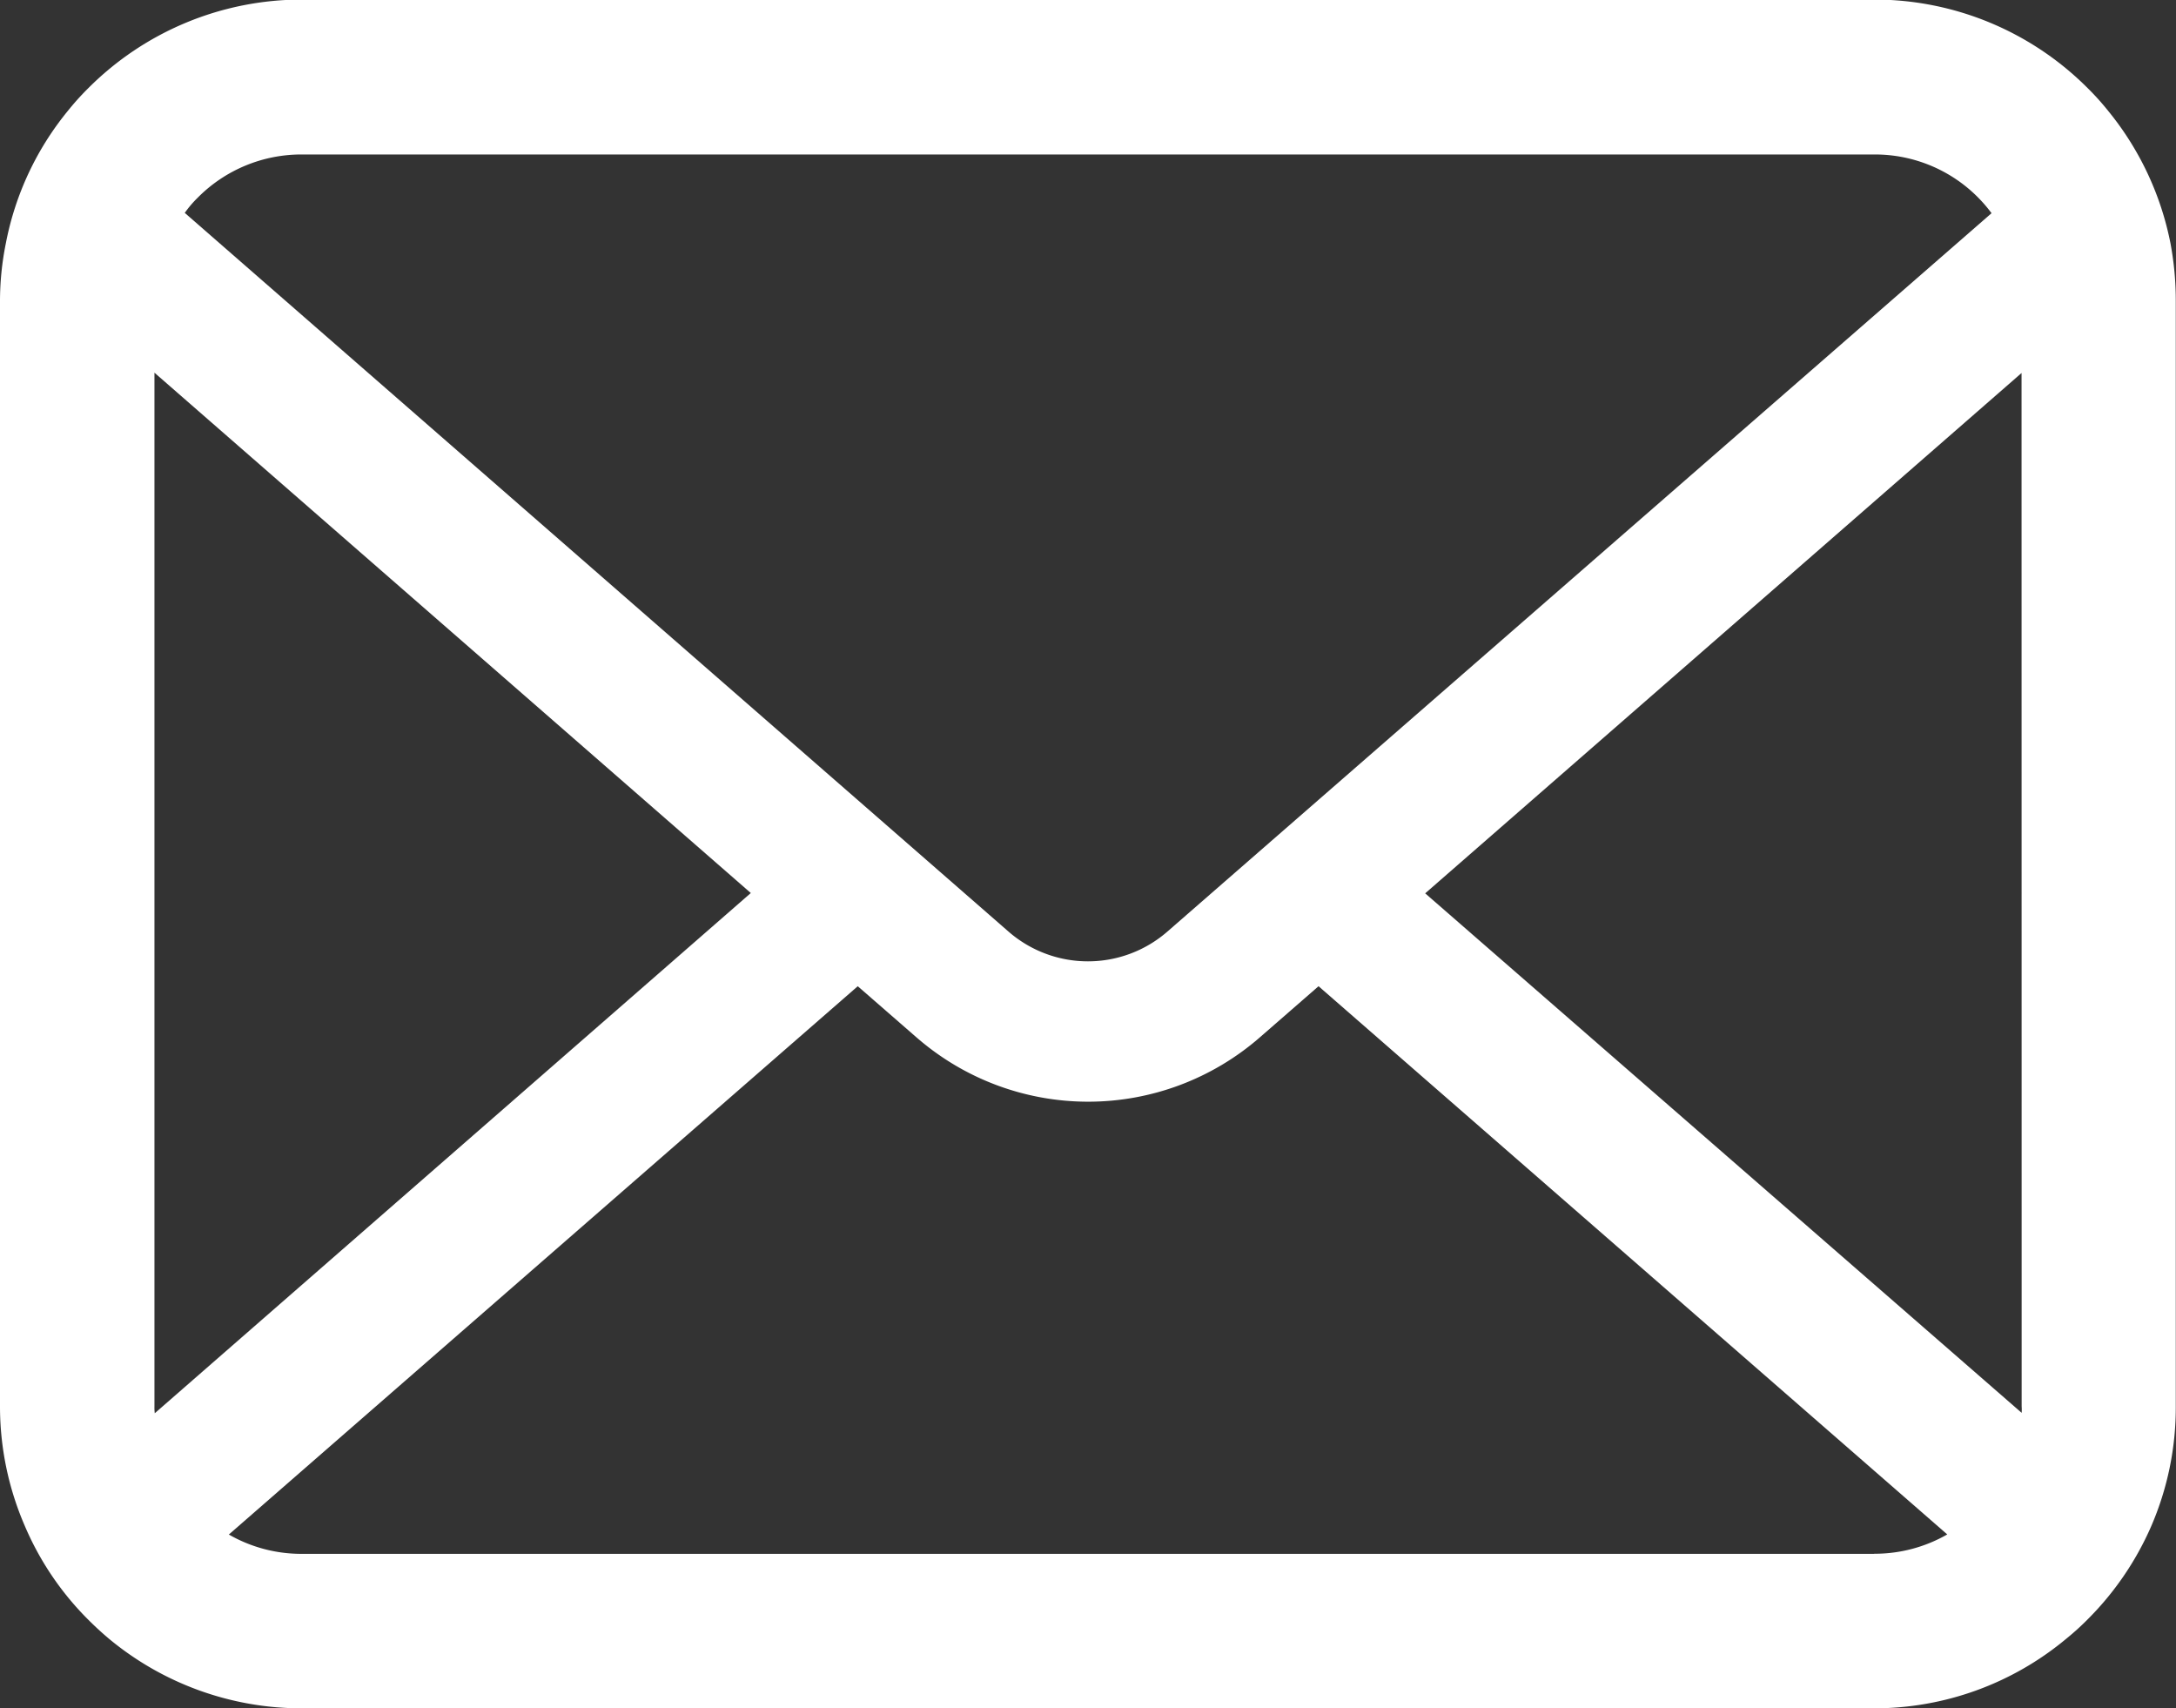 <svg xmlns="http://www.w3.org/2000/svg" width="20.386" height="16.001" viewBox="0 0 20.386 16.001">
  <rect x="0" y="0" width="20.386" height="16.001" fill="#333333" stroke="none"/>
  <g id="email" transform="translate(0 -55.062)">
    <path id="Path_4" data-name="Path 4" d="M20.334,57.34A2.82,2.82,0,0,0,19.75,56.1a2.431,2.431,0,0,0-.192-.213,2.822,2.822,0,0,0-2-.829H2.828a2.825,2.825,0,0,0-2,.829,2.483,2.483,0,0,0-.192.213A2.786,2.786,0,0,0,.055,57.34,2.735,2.735,0,0,0,0,57.89V68.236a2.812,2.812,0,0,0,.234,1.123,2.772,2.772,0,0,0,.594.876c.063.063.126.121.195.179a2.825,2.825,0,0,0,1.8.65H17.558a2.808,2.808,0,0,0,1.8-.652,2.444,2.444,0,0,0,.195-.176,2.83,2.83,0,0,0,.6-.876v0a2.8,2.8,0,0,0,.231-1.12V57.89A2.906,2.906,0,0,0,20.334,57.34ZM1.852,56.914a1.366,1.366,0,0,1,.976-.405H17.558a1.359,1.359,0,0,1,1.1.55l-7.721,6.729a1.133,1.133,0,0,1-1.489,0L1.731,57.056A1.043,1.043,0,0,1,1.852,56.914ZM1.447,68.236V58.553l5.587,4.874L1.45,68.3A.413.413,0,0,1,1.447,68.236Zm16.112,1.381H2.828a1.362,1.362,0,0,1-.684-.181L8.036,64.3l.55.479a2.448,2.448,0,0,0,3.217,0l.55-.479,5.89,5.135A1.364,1.364,0,0,1,17.558,69.616Zm1.381-1.381a.431.431,0,0,1,0,.06L13.352,63.43l5.587-4.874Z" transform="translate(0 0)" fill="#fff"/>
  </g>
</svg>
